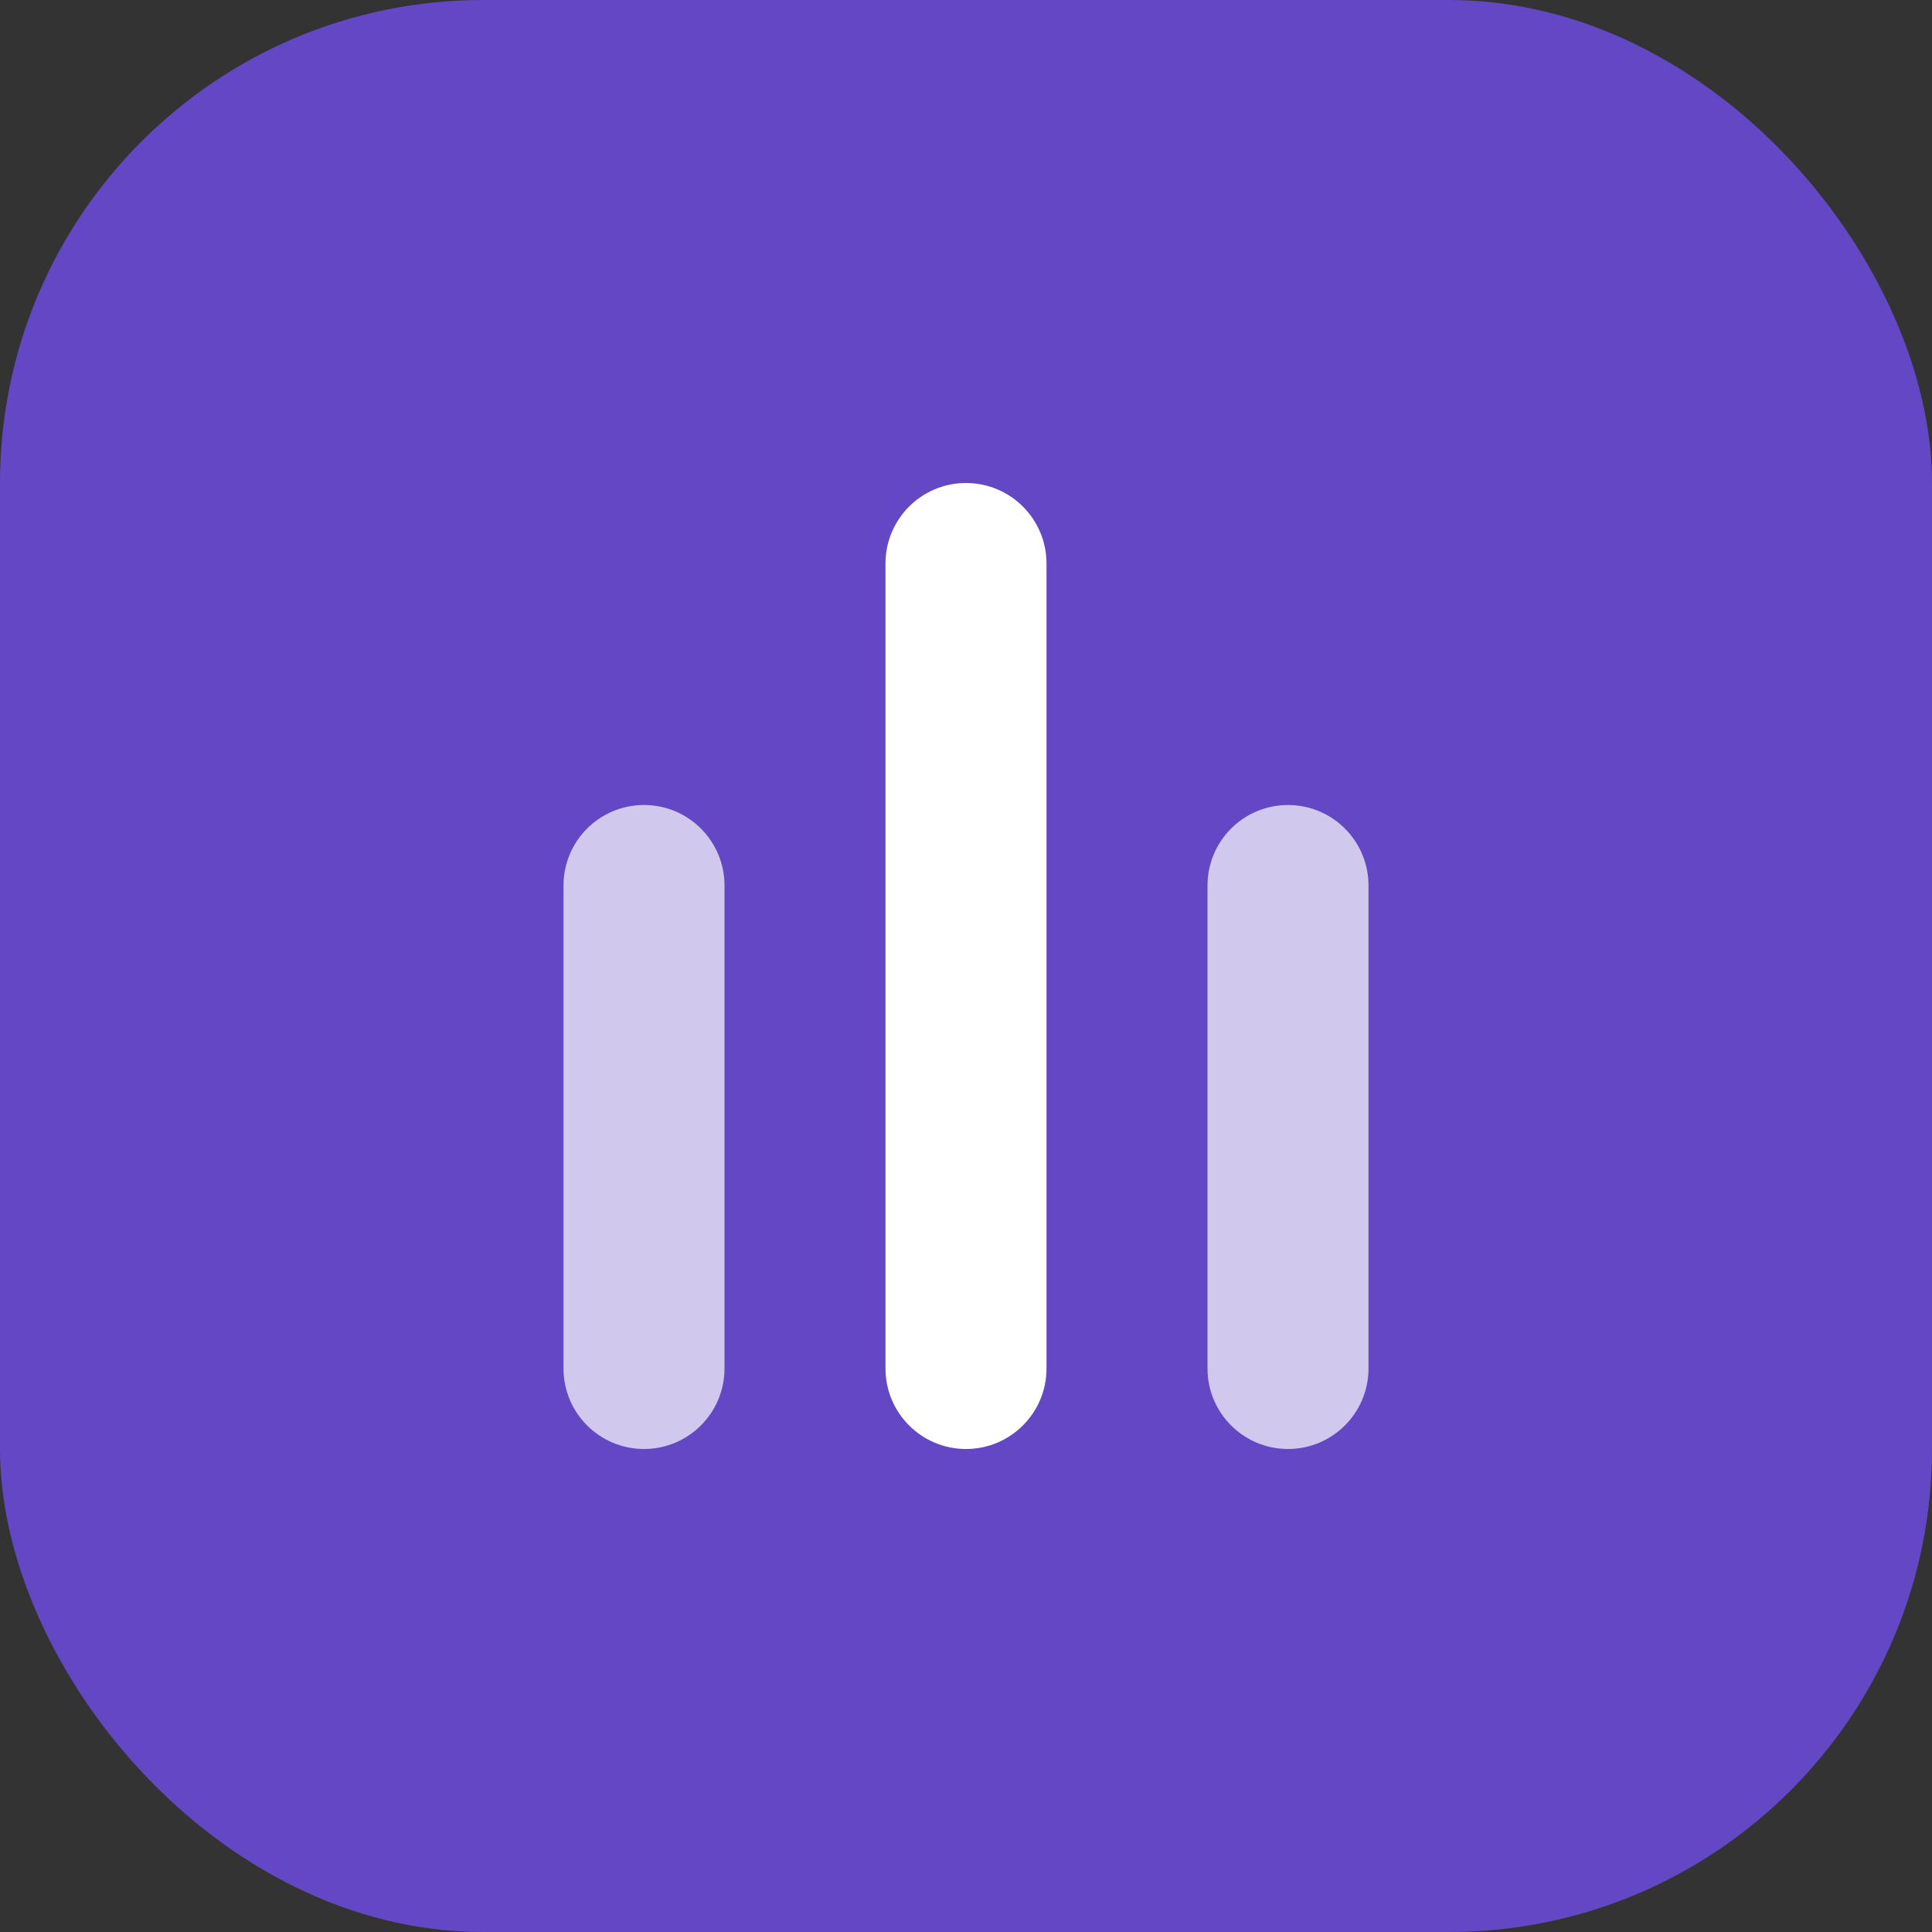 <svg width="192" height="192" viewBox="0 0 192 192" fill="none" xmlns="http://www.w3.org/2000/svg">
  <rect x="0" y="0" width="192" height="192" fill="#333333" stroke="none"/>
  <rect width="192" height="192" rx="48" fill="#6347c4"/>
  <path d="M96 48C91.582 48 88 51.582 88 56V136C88 140.418 91.582 144 96 144C100.418 144 104 140.418 104 136V56C104 51.582 100.418 48 96 48Z" fill="white"/>
  <path d="M64 80C59.582 80 56 83.582 56 88V136C56 140.418 59.582 144 64 144C68.418 144 72 140.418 72 136V88C72 83.582 68.418 80 64 80Z" fill="white" opacity="0.7"/>
  <path d="M128 80C123.582 80 120 83.582 120 88V136C120 140.418 123.582 144 128 144C132.418 144 136 140.418 136 136V88C136 83.582 132.418 80 128 80Z" fill="white" opacity="0.7"/>
</svg>
